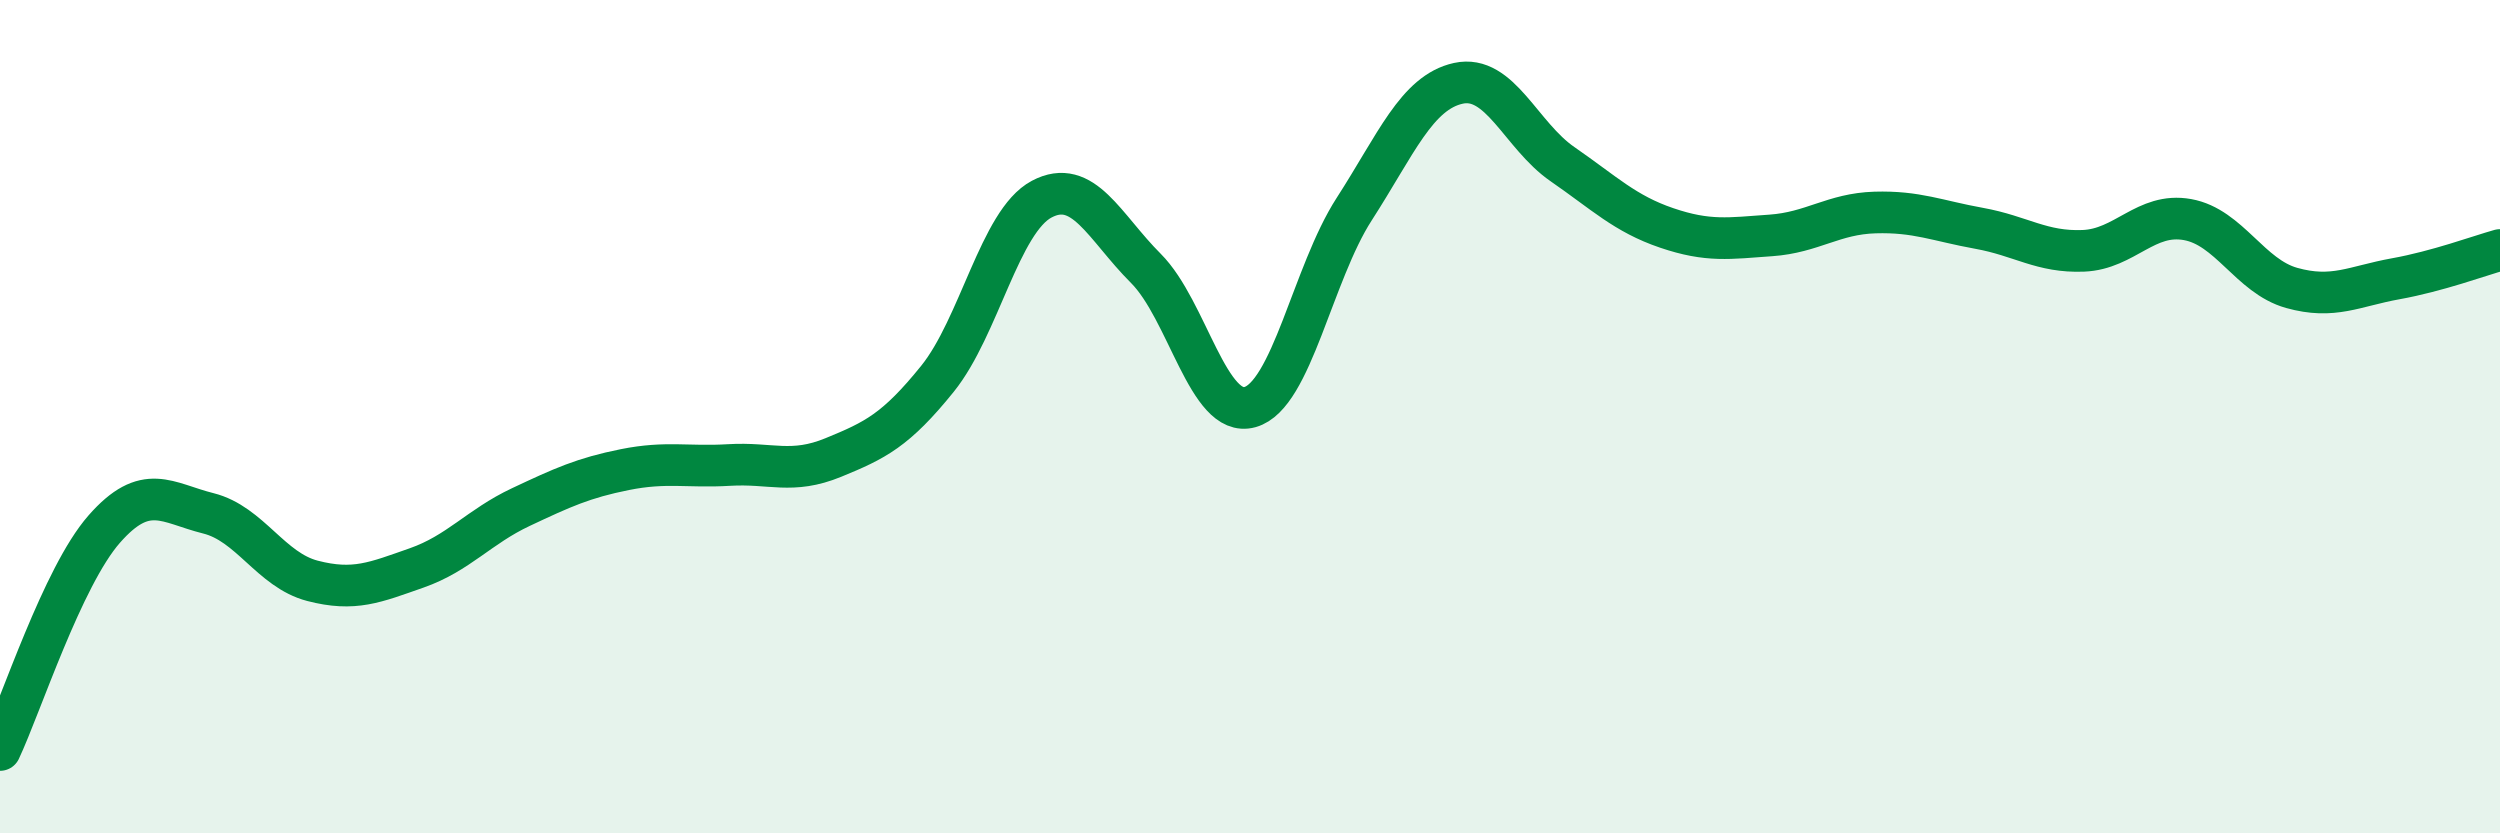 
    <svg width="60" height="20" viewBox="0 0 60 20" xmlns="http://www.w3.org/2000/svg">
      <path
        d="M 0,18 C 0.5,16.94 1.5,13.84 2.5,12.7 C 3.5,11.56 4,12.07 5,12.32 C 6,12.57 6.5,13.68 7.5,13.94 C 8.5,14.2 9,13.98 10,13.63 C 11,13.28 11.5,12.64 12.5,12.17 C 13.5,11.7 14,11.47 15,11.27 C 16,11.07 16.5,11.22 17.5,11.16 C 18.5,11.1 19,11.39 20,10.98 C 21,10.57 21.5,10.33 22.5,9.09 C 23.5,7.85 24,5.31 25,4.78 C 26,4.25 26.5,5.44 27.5,6.44 C 28.5,7.44 29,10.05 30,9.77 C 31,9.49 31.5,6.57 32.5,5.02 C 33.5,3.47 34,2.22 35,2 C 36,1.78 36.5,3.25 37.5,3.94 C 38.5,4.63 39,5.13 40,5.47 C 41,5.81 41.5,5.72 42.5,5.65 C 43.5,5.58 44,5.13 45,5.1 C 46,5.07 46.5,5.3 47.5,5.48 C 48.5,5.66 49,6.06 50,6.02 C 51,5.98 51.5,5.09 52.5,5.27 C 53.5,5.45 54,6.63 55,6.91 C 56,7.19 56.5,6.87 57.5,6.69 C 58.5,6.51 59.5,6.14 60,6L60 20L0 20Z"
        fill="#008740"
        opacity="0.1"
        stroke-linecap="round"
        stroke-linejoin="round"
      />
      <path
        d="M 0,18 C 0.5,16.94 1.5,13.84 2.5,12.7 C 3.5,11.56 4,12.07 5,12.32 C 6,12.57 6.5,13.68 7.5,13.94 C 8.5,14.2 9,13.98 10,13.63 C 11,13.28 11.5,12.64 12.5,12.17 C 13.5,11.7 14,11.47 15,11.27 C 16,11.07 16.5,11.22 17.5,11.16 C 18.5,11.1 19,11.39 20,10.98 C 21,10.57 21.5,10.33 22.5,9.09 C 23.5,7.85 24,5.31 25,4.78 C 26,4.25 26.5,5.44 27.5,6.44 C 28.5,7.44 29,10.05 30,9.77 C 31,9.49 31.5,6.57 32.5,5.02 C 33.5,3.47 34,2.22 35,2 C 36,1.78 36.5,3.25 37.5,3.94 C 38.5,4.63 39,5.13 40,5.47 C 41,5.81 41.5,5.72 42.5,5.65 C 43.5,5.58 44,5.13 45,5.1 C 46,5.07 46.5,5.3 47.5,5.48 C 48.5,5.66 49,6.06 50,6.02 C 51,5.98 51.5,5.09 52.5,5.27 C 53.5,5.45 54,6.63 55,6.91 C 56,7.19 56.5,6.87 57.5,6.69 C 58.5,6.51 59.5,6.14 60,6"
        stroke="#008740"
        stroke-width="1"
        fill="none"
        stroke-linecap="round"
        stroke-linejoin="round"
      />
    </svg>
  